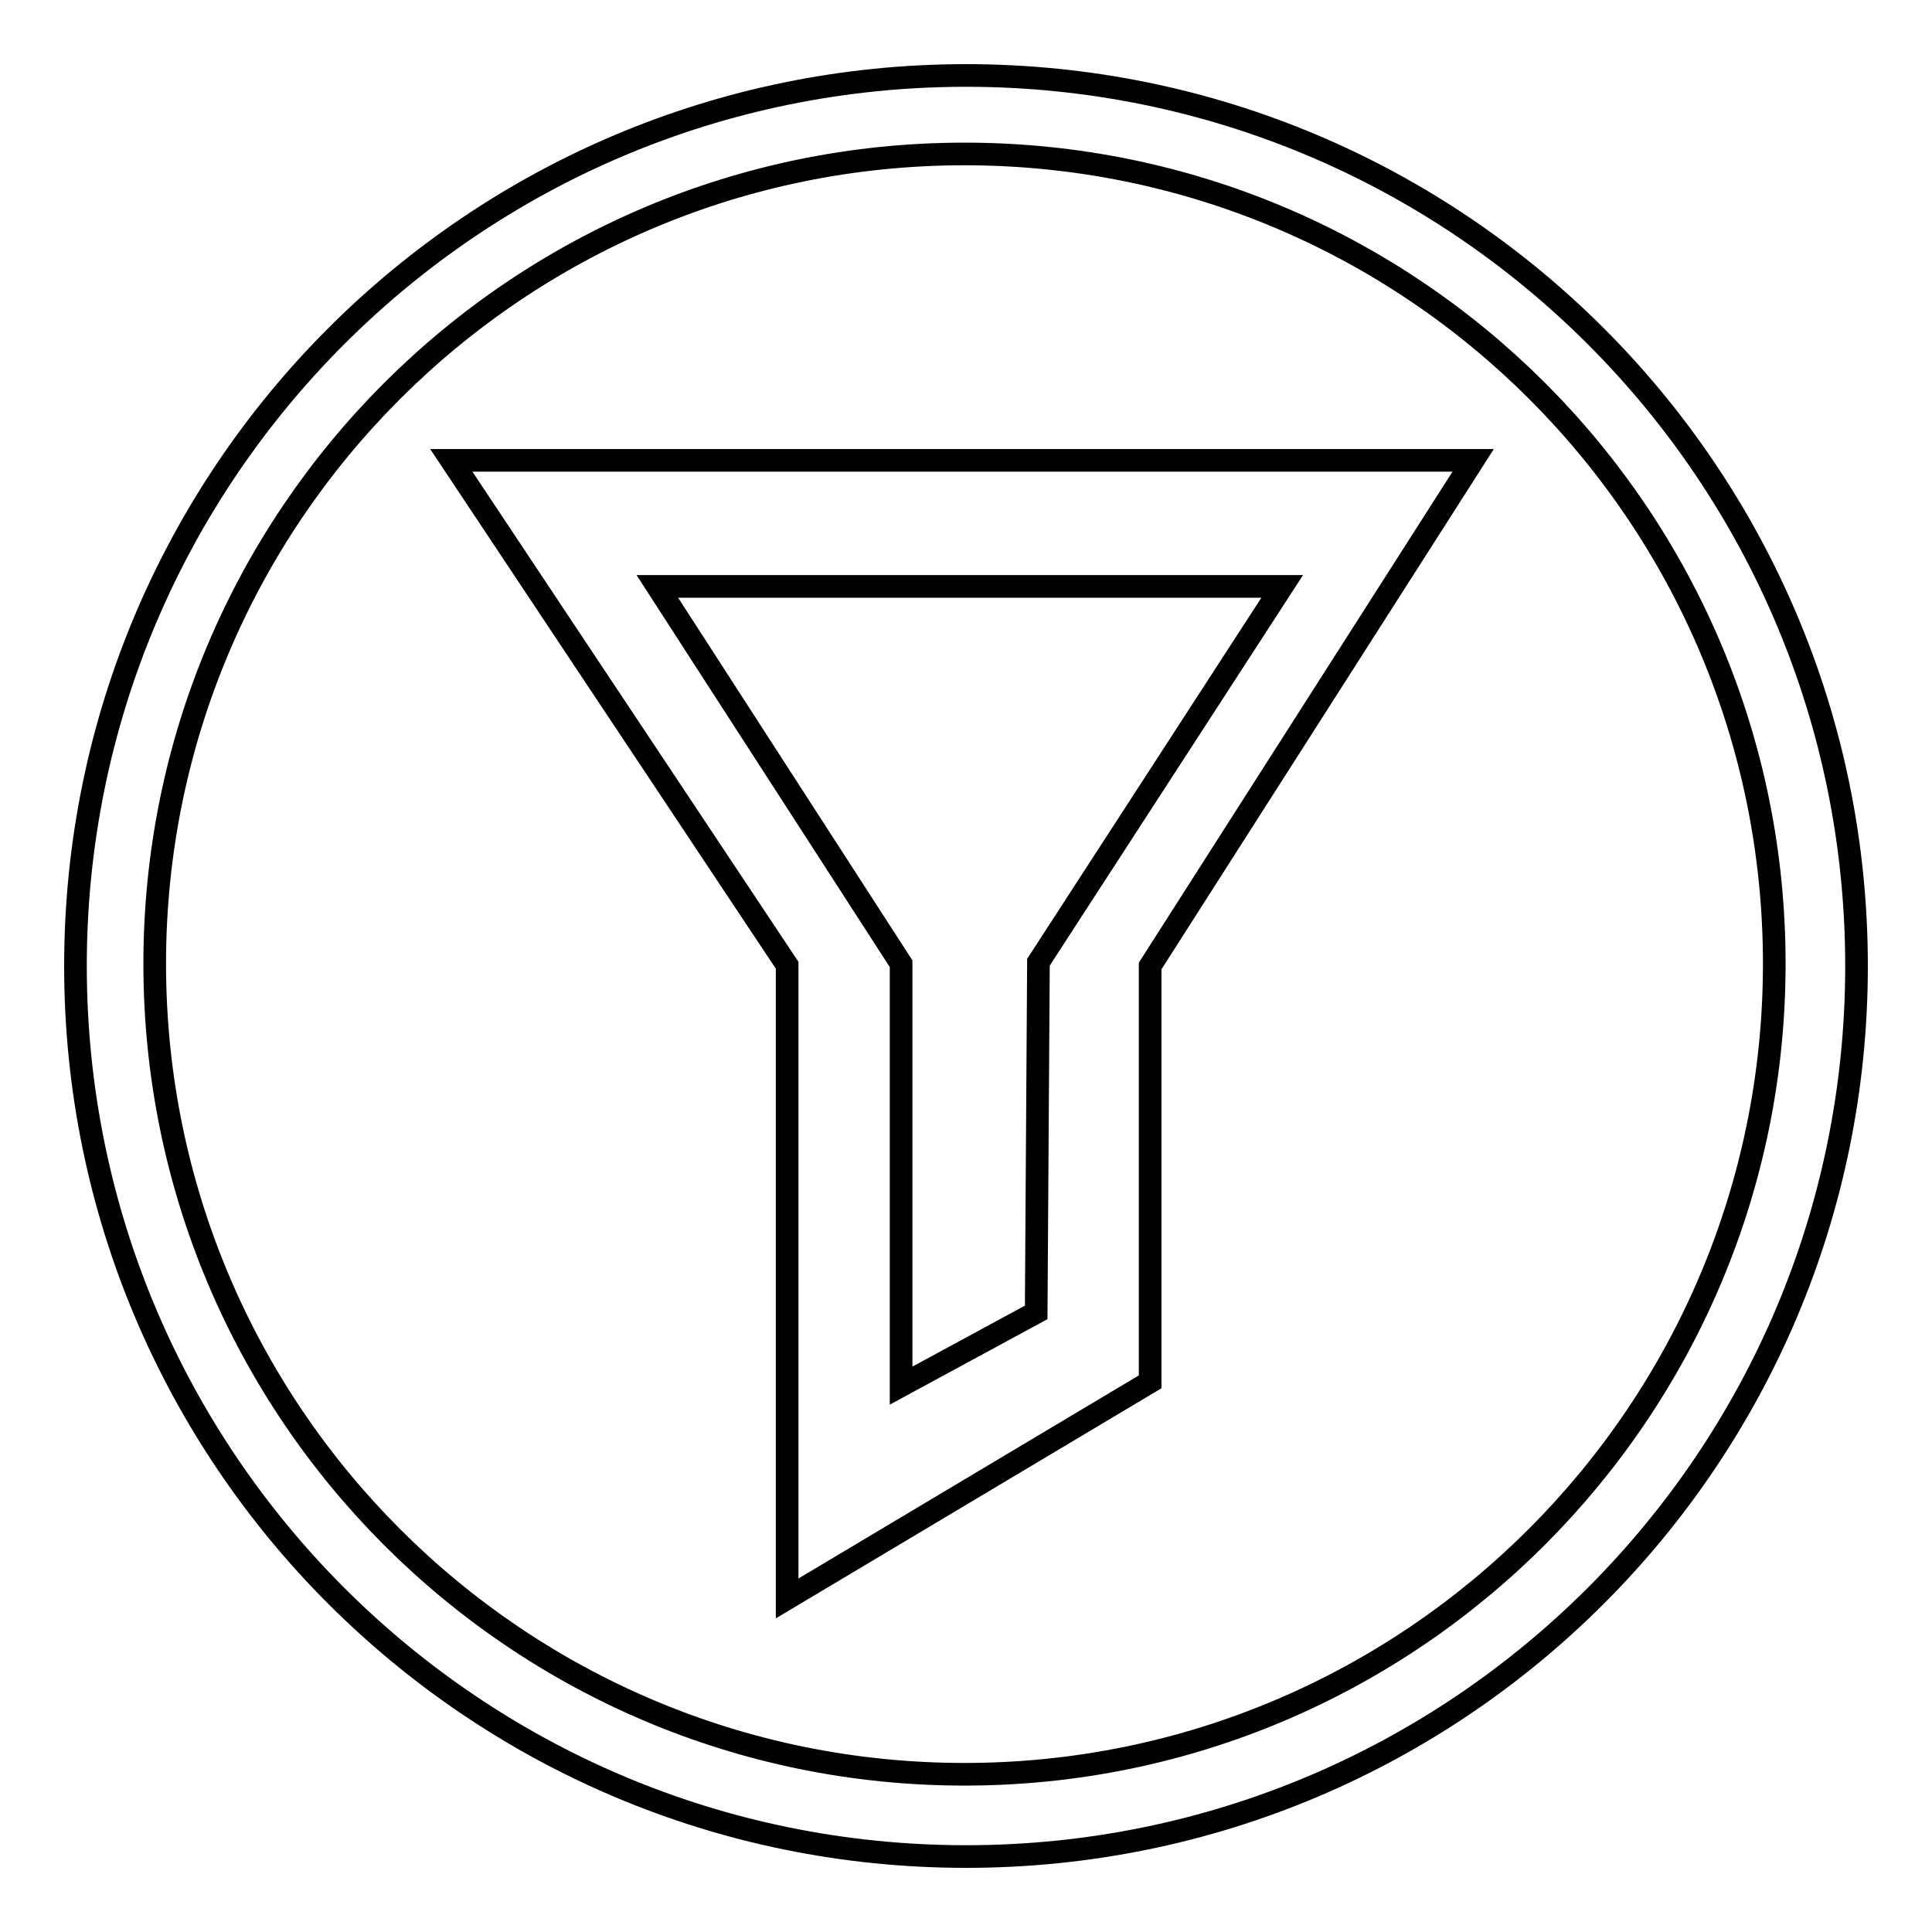 <?xml version="1.0" encoding="utf-8"?>
<!-- Svg Vector Icons : http://www.onlinewebfonts.com/icon -->
<!DOCTYPE svg PUBLIC "-//W3C//DTD SVG 1.1//EN" "http://www.w3.org/Graphics/SVG/1.1/DTD/svg11.dtd">
<svg version="1.1" xmlns="http://www.w3.org/2000/svg" xmlns:xlink="http://www.w3.org/1999/xlink" x="0px" y="0px" viewBox="0 0 256 256" enable-background="new 0 0 256 256" xml:space="preserve">
<g><g><path stroke-width="3" fill-opacity="0" stroke="#000000"  d="M128,10C62.8,10,10,62.8,10,128c0,65.2,52.8,118,118,118c65.2,0,118-52.8,118-118C246,62.8,193.2,10,128,10L128,10z M127.8,235.1c-59.3,0-107.3-48.1-107.3-107.4c0-59.3,48.1-107.3,107.3-107.3c59.3,0,107.3,48,107.3,107.3C235.1,187,187,235.1,127.8,235.1L127.8,235.1z"/><path stroke-width="3" fill-opacity="0" stroke="#000000"  d="M195.2,61H59.8l44.5,66.9v83.9l48.1-28.7l0-55.1L195.2,61L195.2,61z M137.3,173.9l-17.9,9.7v-55.9l-32.3-50h82.8l-32.3,49.8L137.3,173.9L137.3,173.9z"/></g></g>
</svg>